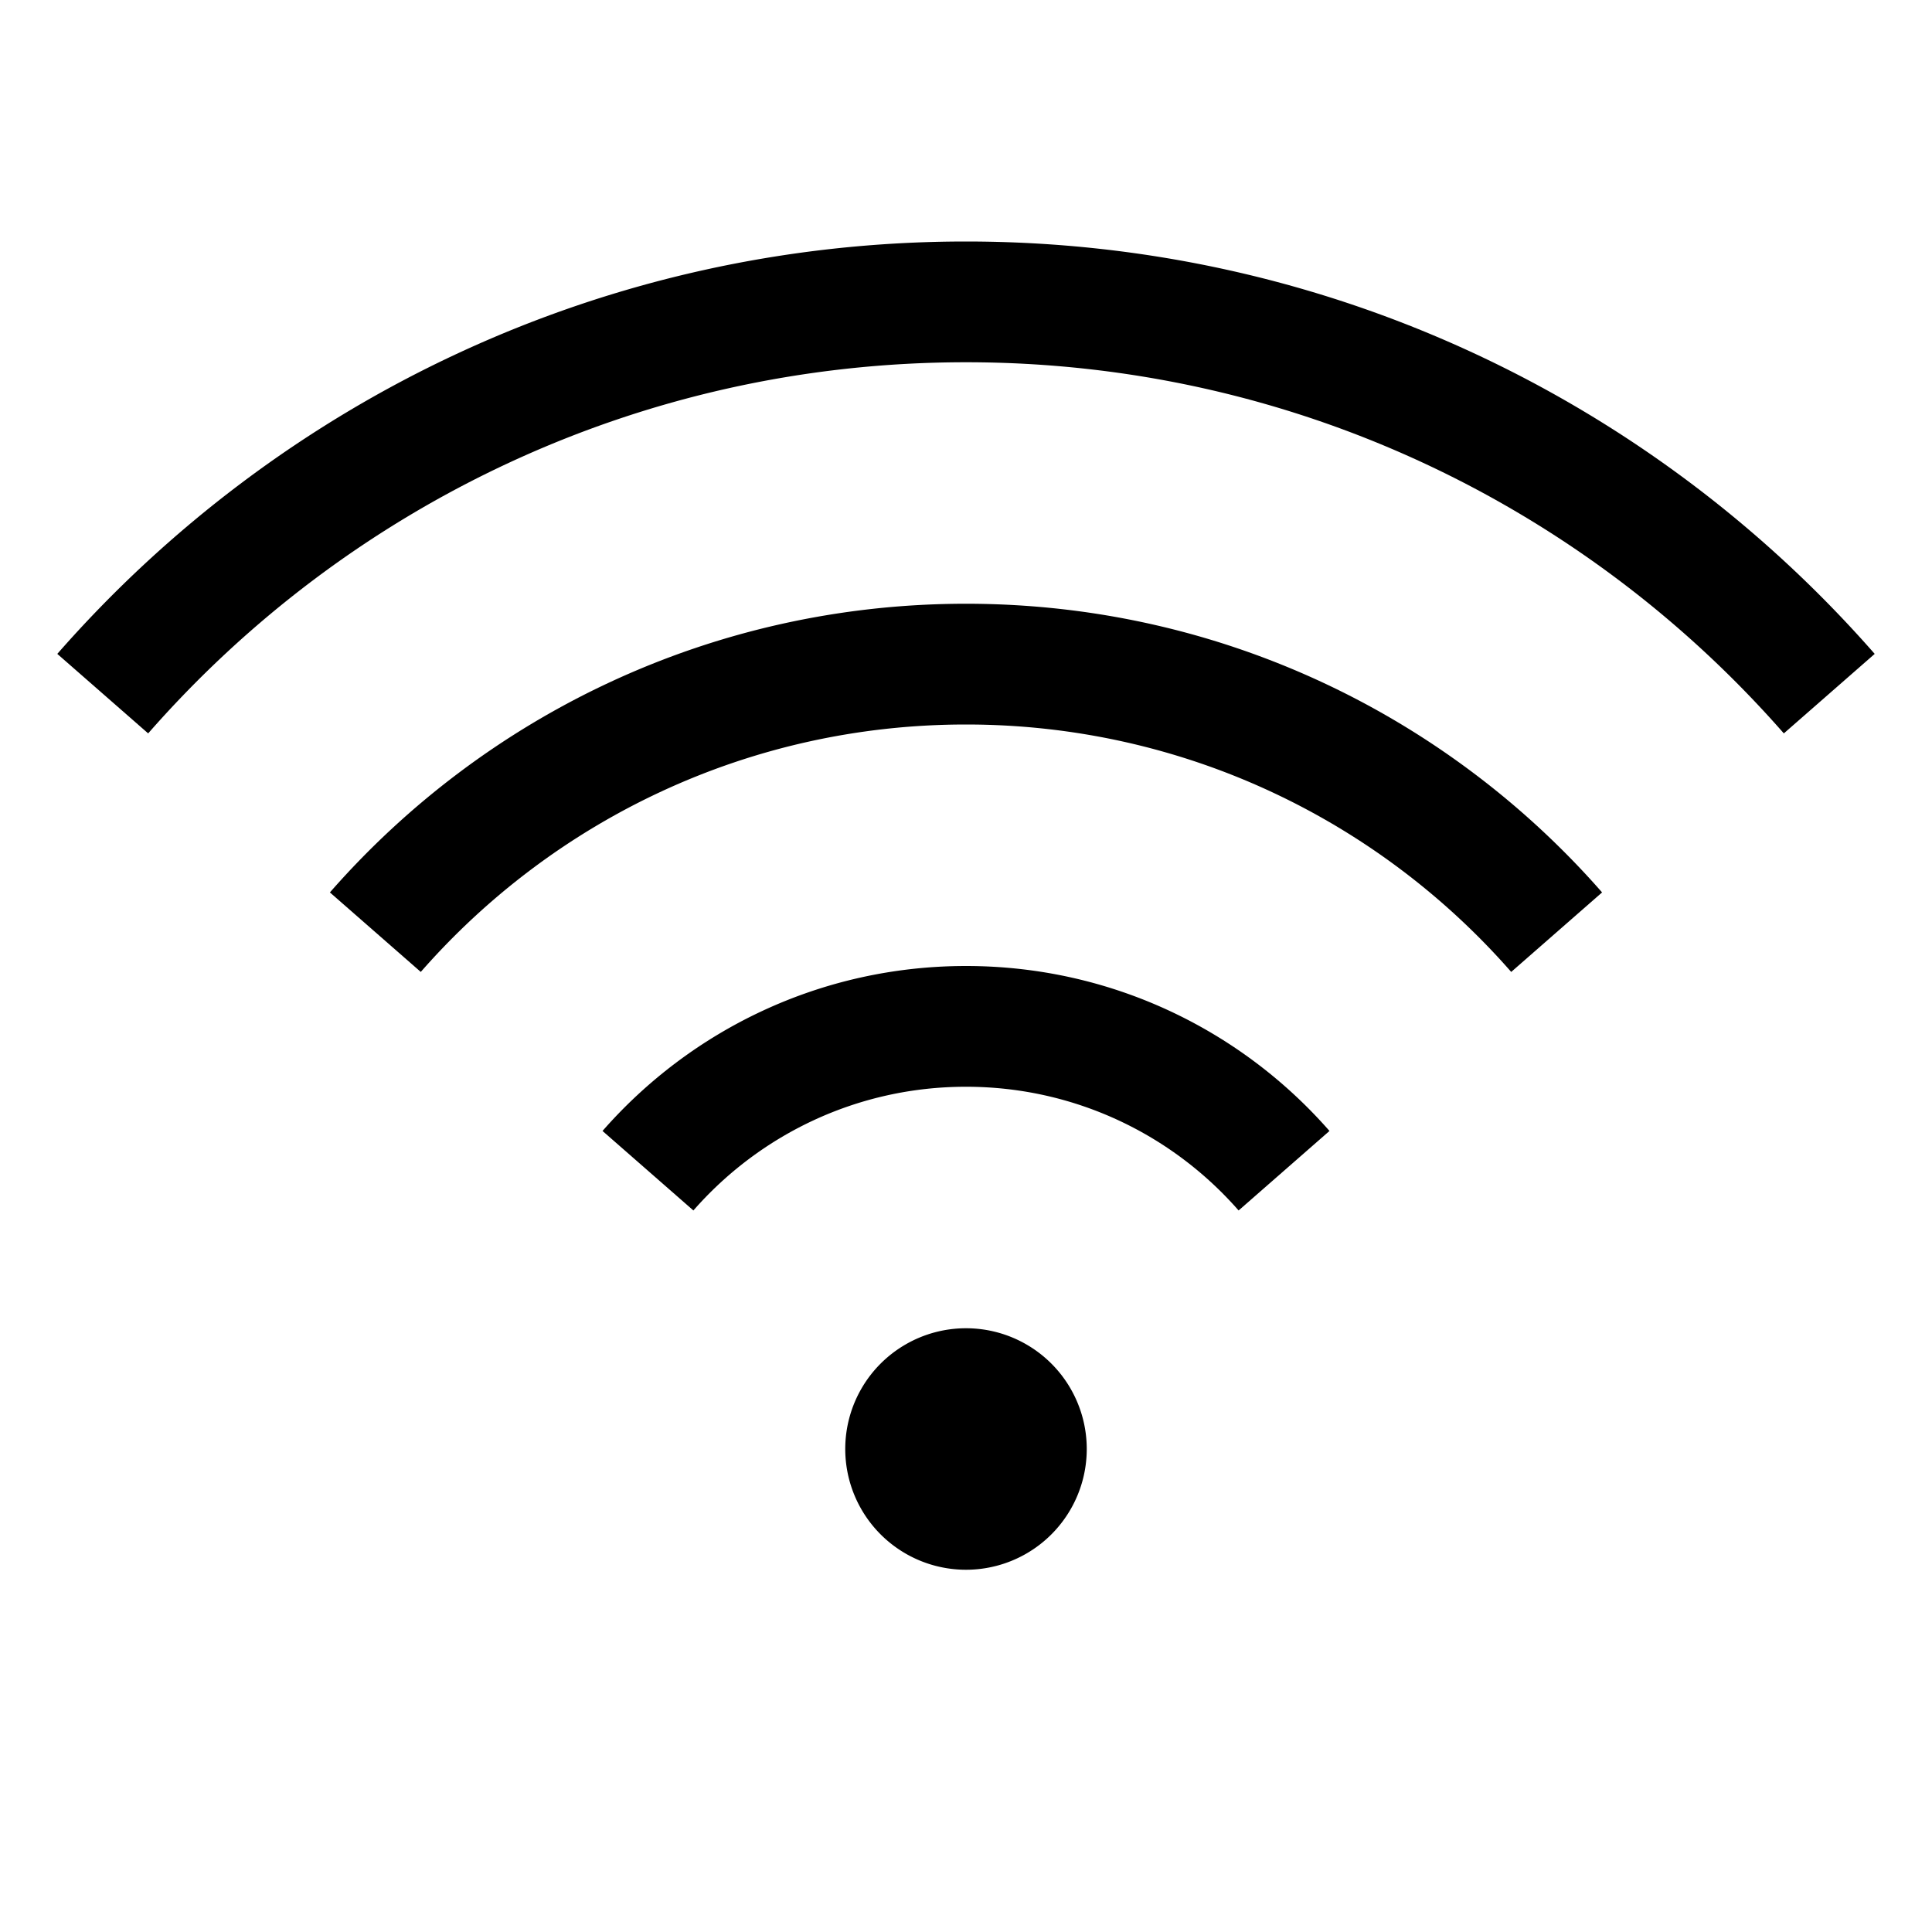 <svg xmlns="http://www.w3.org/2000/svg" viewBox="0 0 512 512"><path d="M224 96a32 32 12780 1 0 64 0 32 32 12780 1 0-64 0zm32 320c-96.026 0-182.161-42.307-240.815-109.286l24.081-21.071c52.789 60.28 130.311 98.357 216.734 98.357s163.945-38.077 216.734-98.357l24.081 21.071c-58.654 66.979-144.788 109.286-240.815 109.286zm0-96c-67.218 0-127.513-29.615-168.571-76.5l24.082-21.071c35.192 40.187 86.874 65.571 144.489 65.571 57.616 0 109.297-25.384 144.489-65.571l24.082 21.071c-41.058 46.885-101.352 76.5-168.571 76.5zm0-96c-38.41 0-72.865-16.923-96.326-43.715l24.082-21.071c17.596 20.094 43.436 32.786 72.244 32.786s54.648-12.692 72.245-32.786l24.081 21.071c-23.461 26.792-57.916 43.715-96.326 43.715z" transform="scale(1 -1) translate(0 -480)"/></svg>